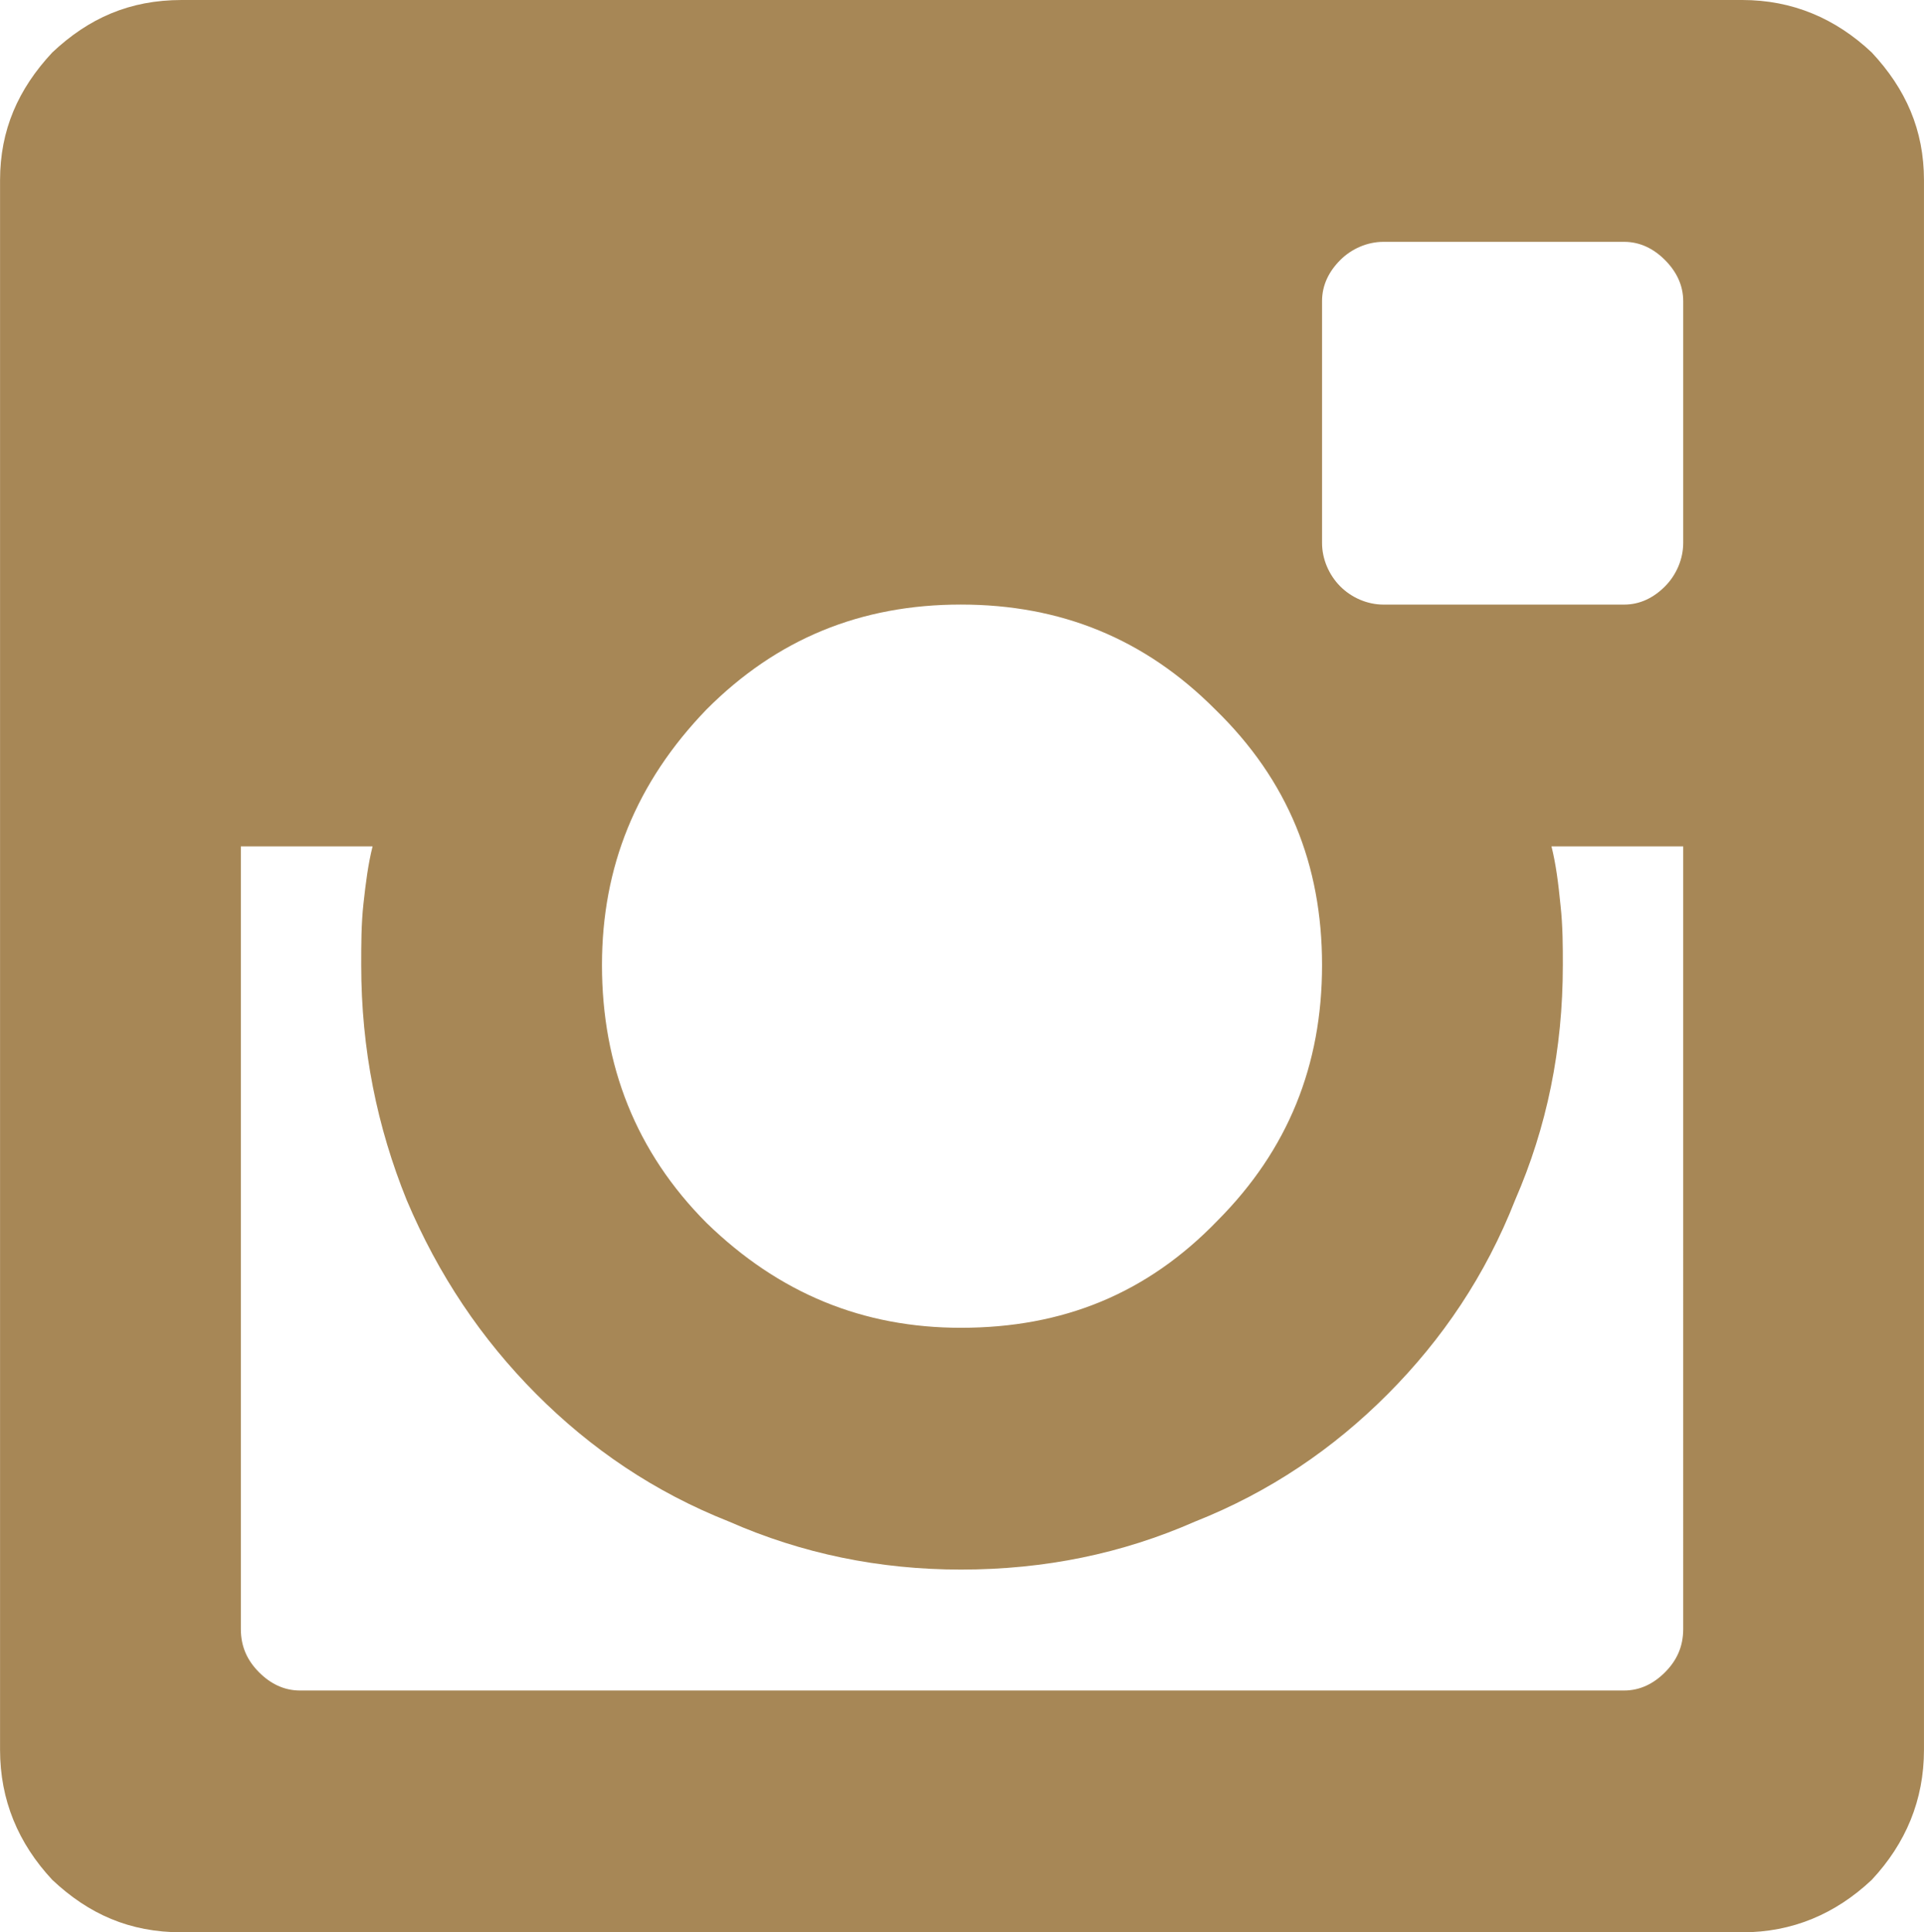 <?xml version="1.0" encoding="UTF-8" standalone="no"?>
<!-- Created with Inkscape (http://www.inkscape.org/) -->

<svg
   xmlns:dc="http://purl.org/dc/elements/1.1/"
   xmlns:cc="http://creativecommons.org/ns#"
   xmlns:rdf="http://www.w3.org/1999/02/22-rdf-syntax-ns#"
   xmlns:svg="http://www.w3.org/2000/svg"
   xmlns="http://www.w3.org/2000/svg"
   xmlns:sodipodi="http://sodipodi.sourceforge.net/DTD/sodipodi-0.dtd"
   xmlns:inkscape="http://www.inkscape.org/namespaces/inkscape"
   width="20.32mm"
   height="20.405mm"
   viewBox="0 0 72 72.303"
   id="svg4155"
   version="1.1"
   inkscape:version="0.91 r13725"
   sodipodi:docname="instagram.svg">
  <defs
     id="defs4157">
    <pattern
       y="0"
       x="0"
       height="6"
       width="6"
       patternUnits="userSpaceOnUse"
       id="EMFhbasepattern" />
    <pattern
       y="0"
       x="0"
       height="6"
       width="6"
       patternUnits="userSpaceOnUse"
       id="EMFhbasepattern-6" />
  </defs>
  <sodipodi:namedview
     id="base"
     pagecolor="#ffffff"
     bordercolor="#666666"
     borderopacity="1.0"
     inkscape:pageopacity="0.0"
     inkscape:pageshadow="2"
     inkscape:zoom="2"
     inkscape:cx="-15.531134"
     inkscape:cy="57.28215"
     inkscape:document-units="px"
     inkscape:current-layer="layer1"
     showgrid="false"
     fit-margin-top="0"
     fit-margin-left="0"
     fit-margin-right="0"
     fit-margin-bottom="0"
     inkscape:window-width="1366"
     inkscape:window-height="705"
     inkscape:window-x="-8"
     inkscape:window-y="-8"
     inkscape:window-maximized="1" />
  <g
     inkscape:label="Camada 1"
     inkscape:groupmode="layer"
     id="layer1"
     transform="translate(-288.206,-276.885)">
    <path
       inkscape:connector-curvature="0"
       id="path4740"
       d="m 353.406,276.885 -58.399,0 c -1.955,0 -3.485,0.683 -4.845,1.963 -1.275,1.366 -1.955,2.902 -1.955,4.78 l 0,58.73 c 0,1.878 0.68,3.5 1.955,4.866 1.36,1.28 2.89,1.963 4.845,1.963 l 58.399,0 c 1.87,0 3.485,-0.683 4.845,-1.963 1.275,-1.366 1.955,-2.988 1.955,-4.866 l 0,-58.73 c 0,-1.878 -0.68,-3.415 -1.955,-4.78 -1.36,-1.28 -2.975,-1.963 -4.845,-1.963 z m -15.726,11.268 c 0,-0.598 0.255,-1.11 0.68,-1.536 0.425,-0.427 1.02,-0.683 1.615,-0.683 l 9.011,0 c 0.595,0 1.105,0.256 1.53,0.683 0.425,0.427 0.68,0.939 0.68,1.536 l 0,9.049 c 0,0.598 -0.255,1.195 -0.68,1.622 -0.425,0.427 -0.935,0.683 -1.53,0.683 l -9.011,0 c -0.595,0 -1.19,-0.256 -1.615,-0.683 -0.425,-0.427 -0.68,-1.024 -0.68,-1.622 z m -13.516,11.353 c 3.74,0 6.885,1.28 9.521,3.927 2.72,2.646 3.995,5.805 3.995,9.561 0,3.756 -1.275,6.914 -3.91,9.561 -2.635,2.732 -5.78,4.012 -9.606,4.012 -3.655,0 -6.801,-1.28 -9.521,-3.927 -2.635,-2.646 -3.91,-5.89 -3.91,-9.646 0,-3.671 1.275,-6.829 3.91,-9.561 2.635,-2.646 5.78,-3.927 9.521,-3.927 z m 27.032,38.328 0,0 c 0,0.683 -0.255,1.195 -0.68,1.622 -0.425,0.427 -0.935,0.683 -1.53,0.683 l -49.558,0 c -0.595,0 -1.105,-0.256 -1.53,-0.683 -0.425,-0.427 -0.68,-0.939 -0.68,-1.622 l 0,0 0,-29.28 4.93,0 c -0.17,0.683 -0.255,1.366 -0.34,2.134 -0.085,0.769 -0.085,1.536 -0.085,2.305 0,3.158 0.595,6.061 1.7,8.792 1.19,2.817 2.805,5.207 4.845,7.256 2.04,2.049 4.42,3.671 7.226,4.78 2.72,1.195 5.61,1.793 8.67,1.793 3.145,0 6.035,-0.598 8.756,-1.793 2.805,-1.11 5.186,-2.732 7.226,-4.78 2.04,-2.049 3.655,-4.439 4.76,-7.256 1.19,-2.732 1.785,-5.634 1.785,-8.792 0,-0.683 0,-1.451 -0.085,-2.219 -0.085,-0.854 -0.17,-1.537 -0.34,-2.22 l 4.93,0 z"
       style="fill:#a78756;fill-opacity:1;fill-rule:nonzero;stroke:none" />
  </g>
</svg>
